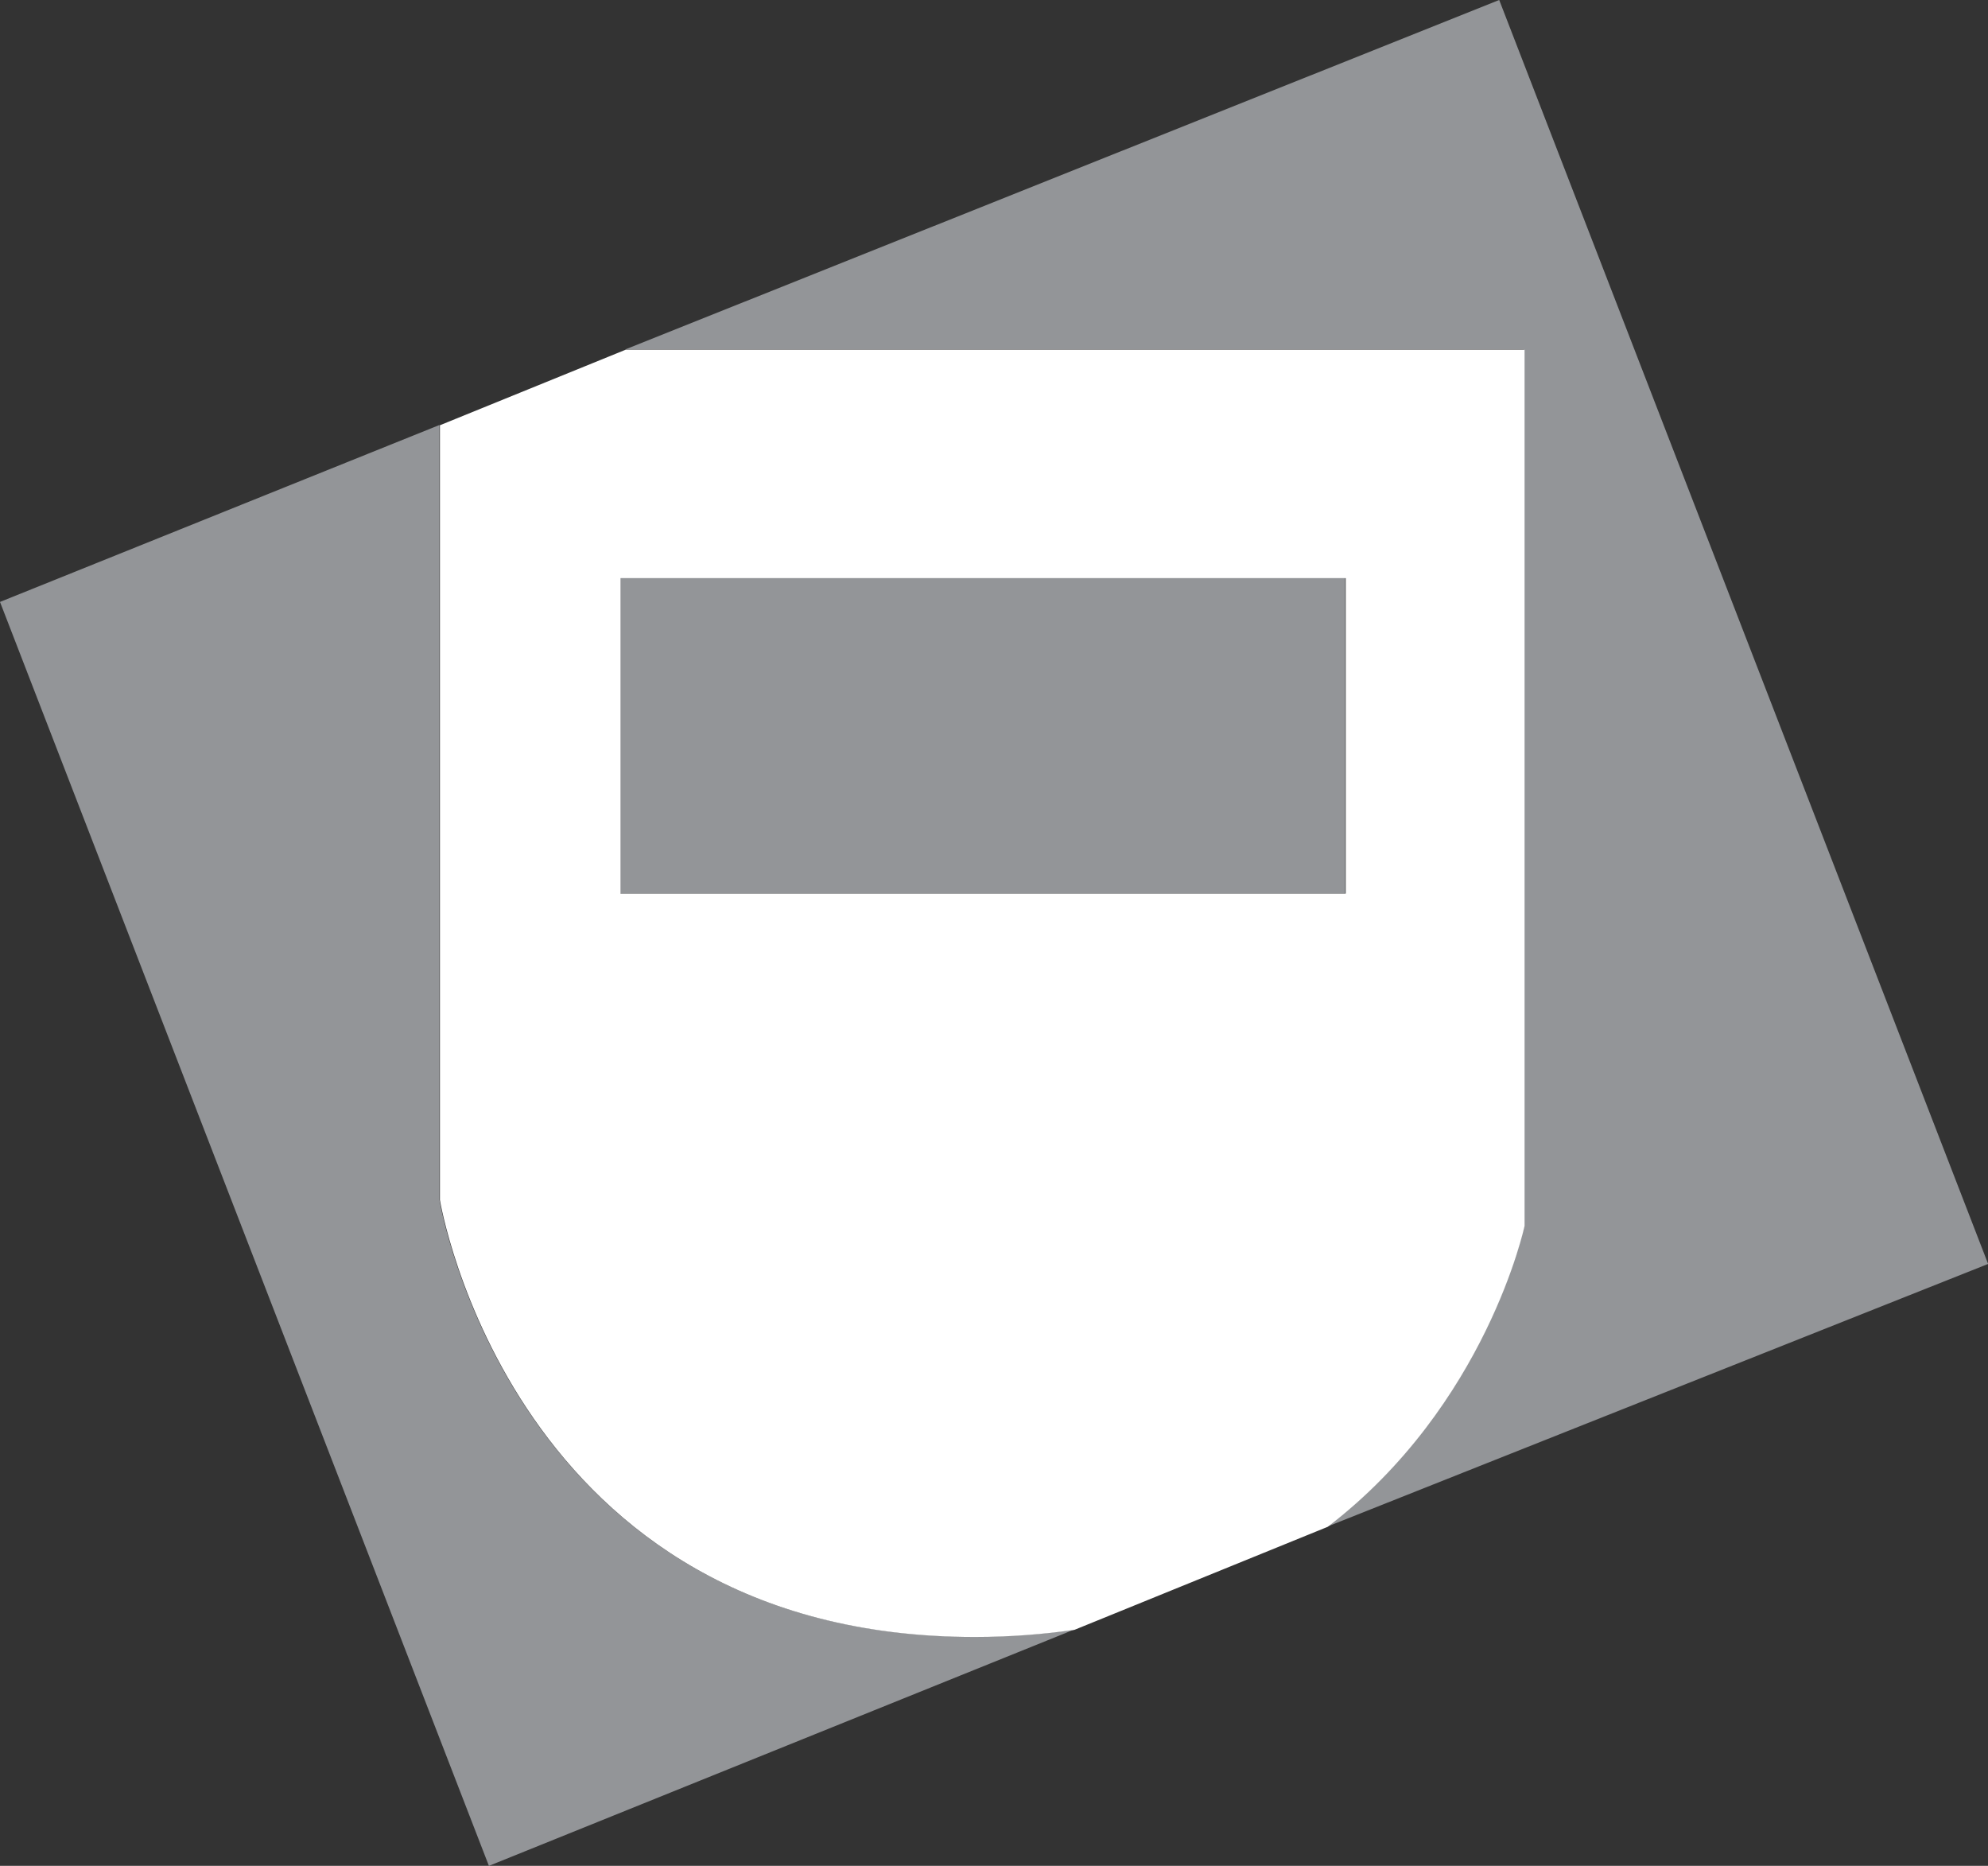 <?xml version="1.0" encoding="UTF-8"?><svg id="Layer_2" xmlns="http://www.w3.org/2000/svg" viewBox="0 0 161.51 151.55"><rect x="0" y="0" width="161.51" height="151.55" fill="#333333" stroke="none"/><defs><style>.cls-1{fill:#fff;}.cls-2{fill:#939598;}</style></defs><g id="Layer_1-2"><g><rect class="cls-2" x="50.37" y="46.94" width="58.92" height="25.62"/><path class="cls-2" d="m123.83,28.38v71.17s-3.08,14.55-15.99,24.44l53.68-21.33L121.8,0,50.8,28.38h73.03Z"/><path class="cls-2" d="m79.15,132.94c-37.62,0-43.45-35.49-43.45-35.49v-62.93L0,48.89l39.72,102.66,47.54-19.19c-2.53.36-5.22.58-8.1.58Z"/></g><path class="cls-1" d="m50.84,28.4l-15.1,6.14v62.93s5.83,35.49,43.45,35.49c2.88,0,5.57-.22,8.1-.58l20.58-8.37c12.91-9.89,15.99-24.44,15.99-24.44V28.4H50.84Zm58.49,44.18h-58.92v-25.62h58.92v25.62Z"/></g></svg>
